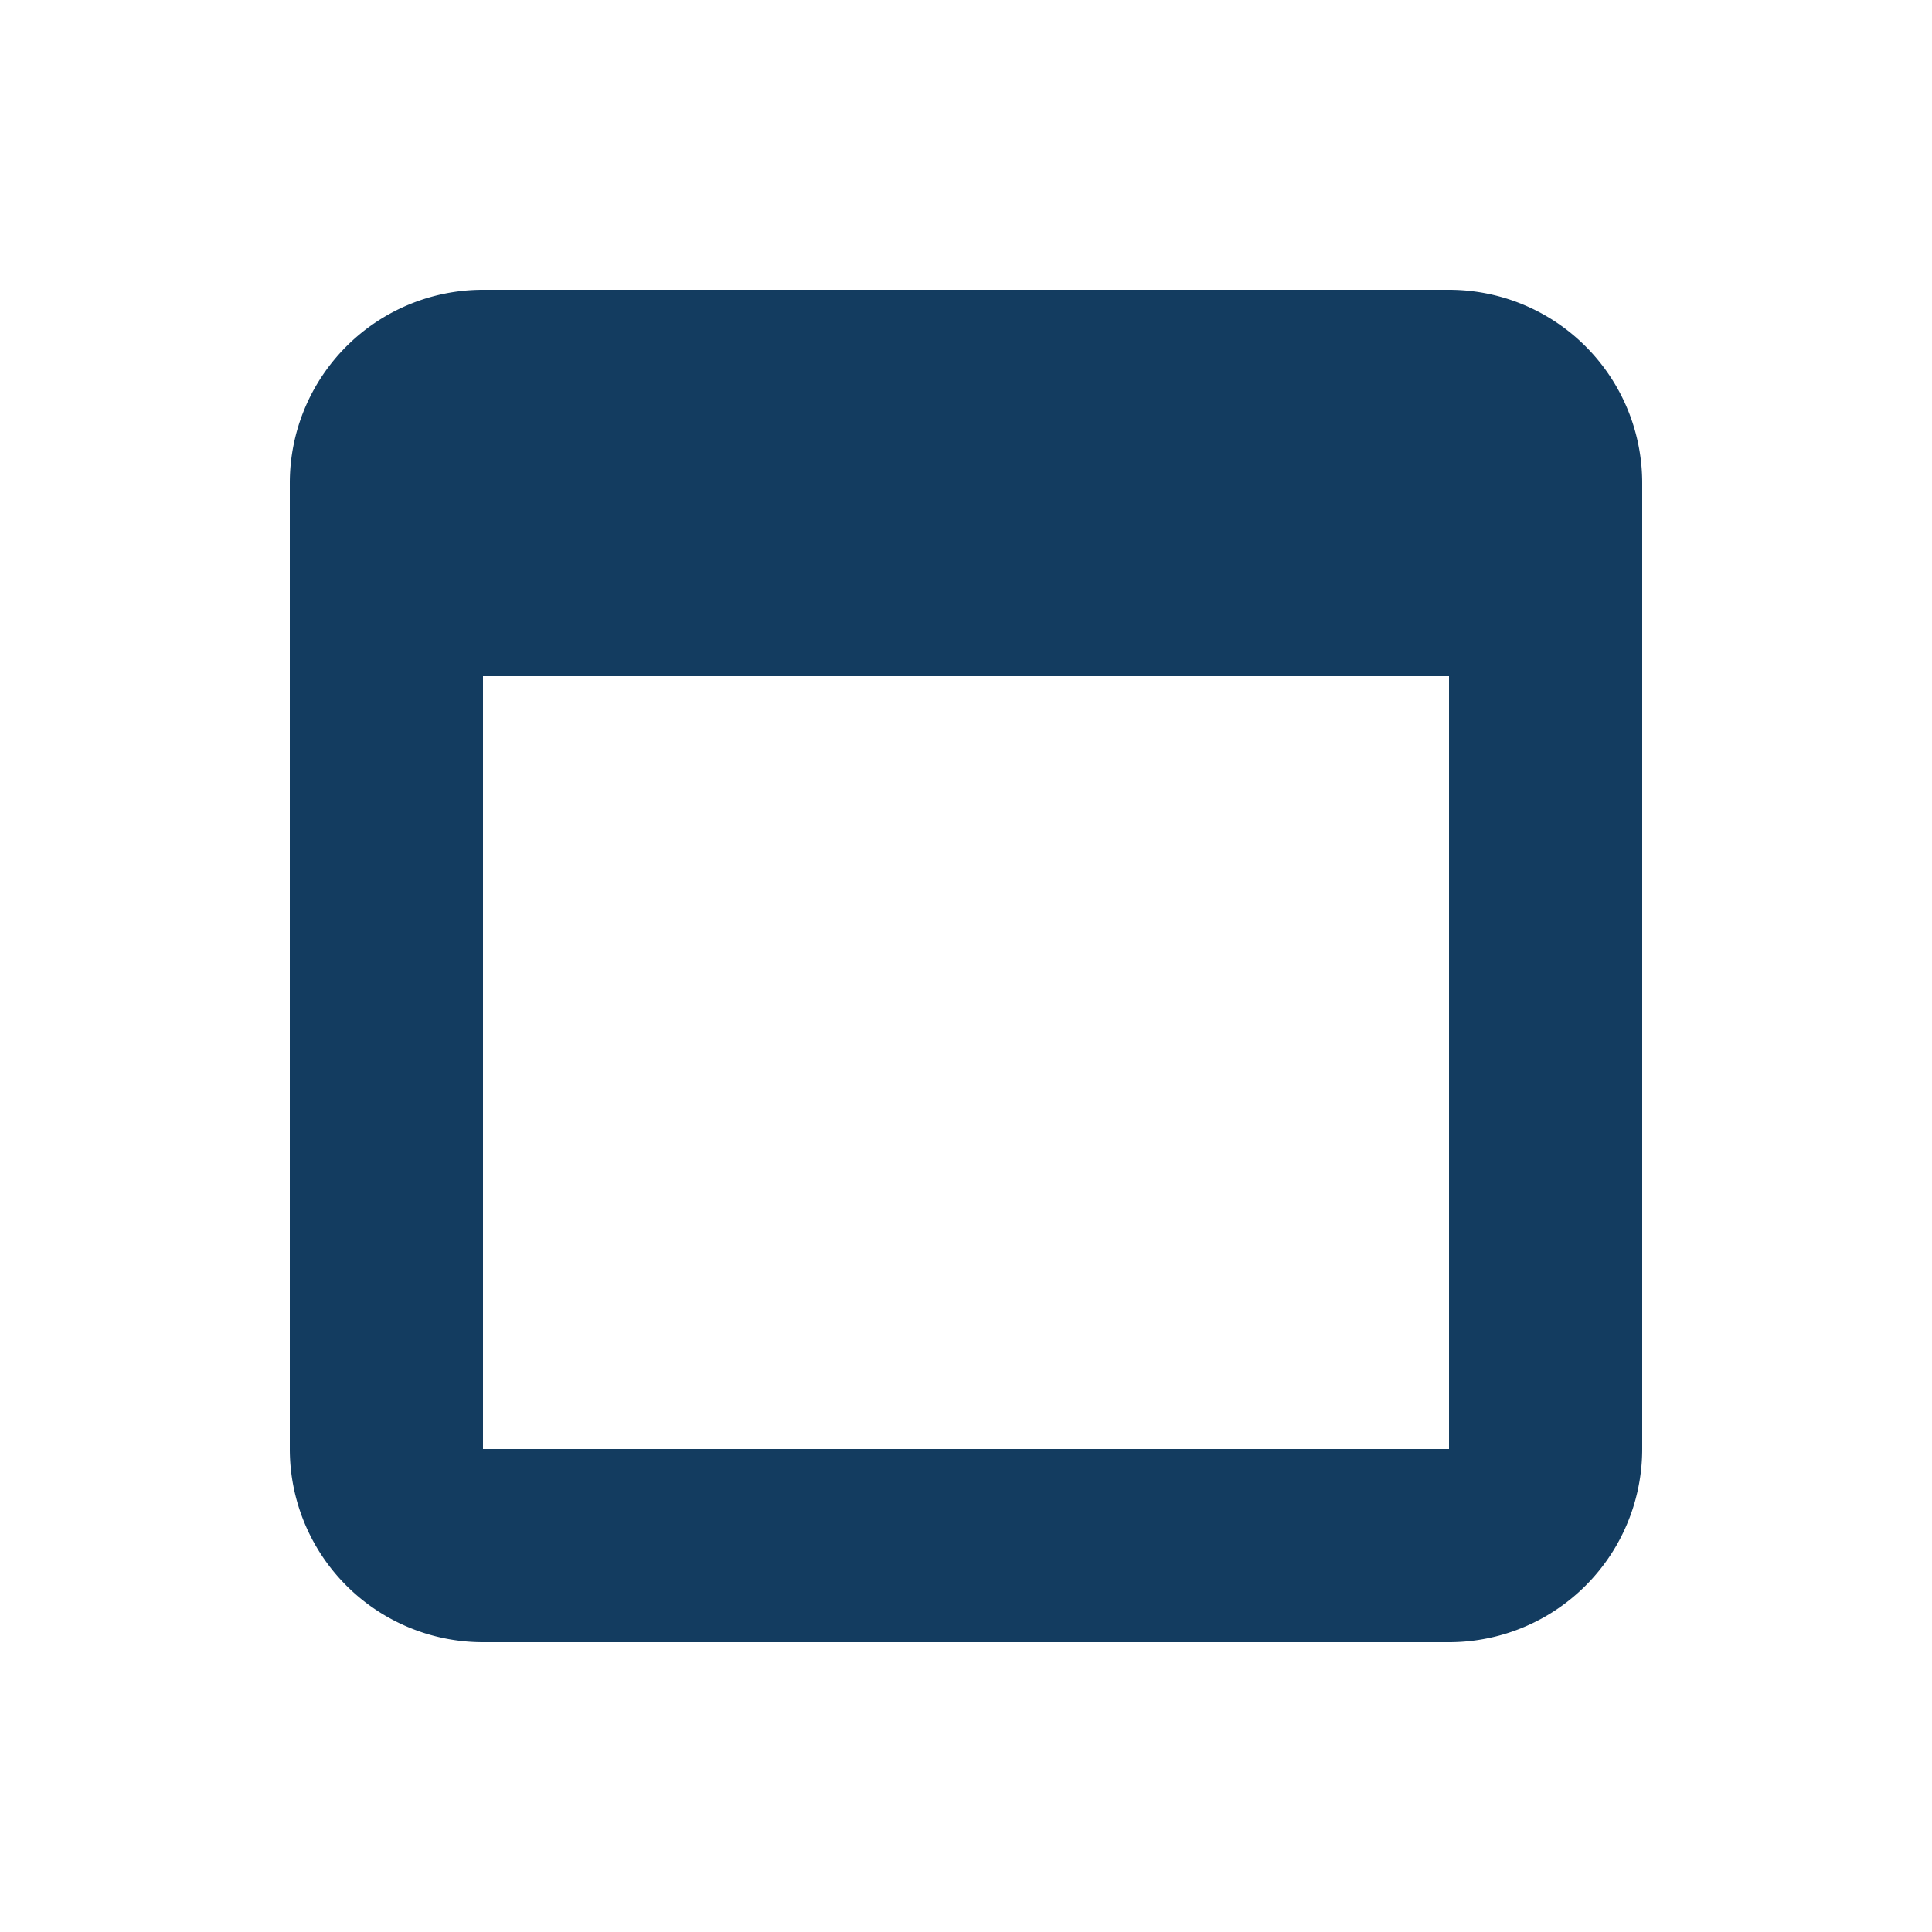 <svg xmlns="http://www.w3.org/2000/svg" width="20" height="20" viewBox="0 0 20 20">
<defs>
    <style>
      .cls-1 {
        fill: #133c60;
        fill-rule: evenodd;
      }
    </style>
  </defs>
  <path class="cls-1" d="M803,1763H793a2,2,0,0,1-2-2v-10a2,2,0,0,1,2-2h10a2,2,0,0,1,2,2v10A2,2,0,0,1,803,1763Zm0-10H793v8h10v-8Z" transform="translate(-788 -1746)"/>
</svg>
